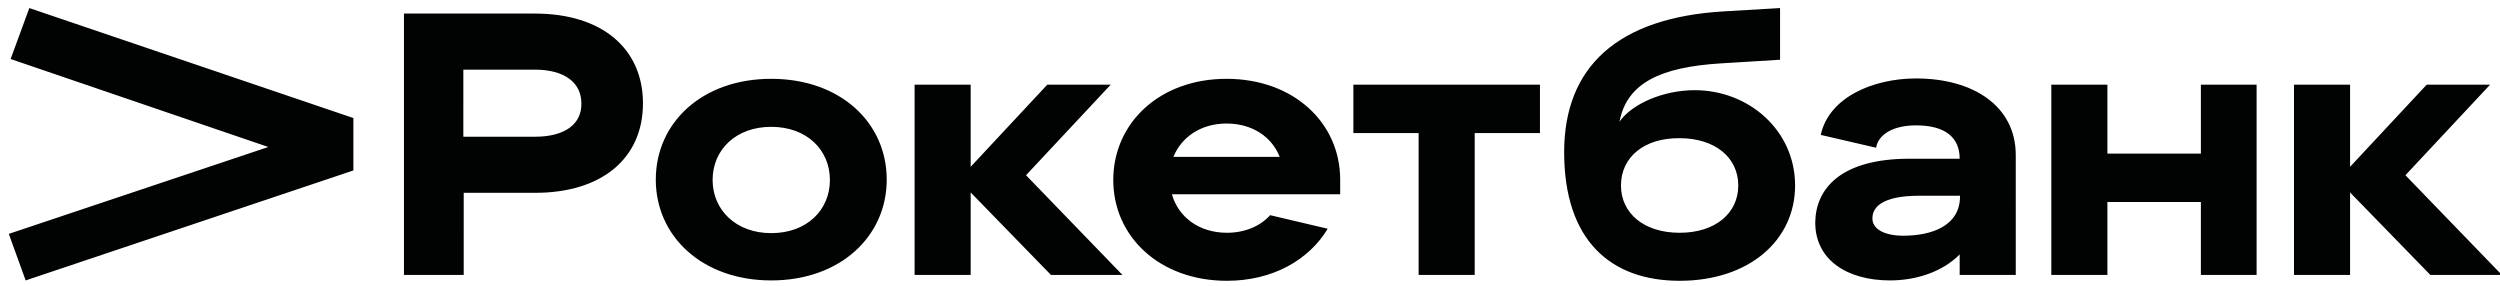 <svg xmlns="http://www.w3.org/2000/svg" width="682" height="78" viewBox="0 0 682 78" fill="#010202"><path d="M2.4 63.8L7 76.5l89.4-30V32.2L8 2.2 2.9 16.1l70.3 24L2.4 63.8zm124.1-11.2H146c18.3 0 29.4-9.5 29.4-24.4S164.3 3.7 145.9 3.7h-35.7V75h16.3V52.6zm19.4-15.3h-19.5V19h19.5c8.2 0 12.7 3.6 12.7 9.2.1 5.6-4.4 9.1-12.7 9.1h0zm64.5 39.2c-18.8 0-31.5-12-31.5-27.5s12.6-27.5 31.5-27.5 31.5 12 31.5 27.5-12.7 27.5-31.5 27.5h0zm0-41.9c-9.7 0-16 6.3-16 14.5 0 8.1 6.3 14.5 16 14.5s16-6.3 16-14.5-6.3-14.5-16-14.5h0zM249.5 75h15.3V52.5L286.7 75h19.5l-26.3-27.2L303 23.1h-17.3l-20.9 22.4V23.1h-15.3V75zm85.1-53.5c18.3 0 31 12 31 27.5v4h-45.9c1.7 6.1 7.3 10.5 15 10.5 4.9 0 9.1-1.8 11.8-4.8l15.7 3.7c-5.1 8.5-15 14.2-27.5 14.2-18.3 0-31-12-31-27.5s12.6-27.6 30.9-27.6h0zm14.5 21.3c-2.1-5.4-7.4-9.1-14.5-9.1-7 0-12.3 3.7-14.5 9.1h29zm53.2-6.5V75H387V36.3h-17.8V23.1h50.9v13.2h-17.8zm68-33.2l15.3-.9v14.1l-16.3 1c-16 1-25.5 5.2-27.5 15.9 3.4-4.9 12-8.6 20.5-8.6 14.8 0 27.4 11 27.4 26s-12.6 26-31.5 26c-18.8 0-31.5-11-31.5-35.1 0-23.2 14.5-36.7 43.6-38.4h0zm-28.1 47.5c0 7.6 6.3 12.9 16 12.9s16-5.3 16-12.9-6.3-12.9-16-12.9c-9.7-.1-16 5.2-16 12.9h0zm78.7-7.3h13.7c0-5.7-3.8-9.1-11.9-9.1-6.3 0-10.3 2.5-10.9 6.1l-15.1-3.5c2.2-10.2 14.2-15.4 26-15.4 15.7 0 27.2 7.6 27.2 20.9V75h-15.3v-5.6c-4.6 4.7-11.8 7.1-19 7.1-11.7 0-20.4-5.6-20.4-15.8.1-9.1 6.8-17.4 25.7-17.4h0zm-1.7 21c7.5 0 15.5-2.5 15.5-10.8v-.1h-11.2c-10.1 0-12.7 3.2-12.7 6.1-.1 3 3.3 4.8 8.4 4.8h0zM559.6 75V23.1h15.3v18.8h25.5V23.1h15.2V75h-15.2V55.1h-25.5V75h-15.3zm66.2 0h15.3V52.5L663 75h19.5l-26.3-27.2 23.1-24.7H662l-20.9 22.4V23.1h-15.3V75z"/></svg>